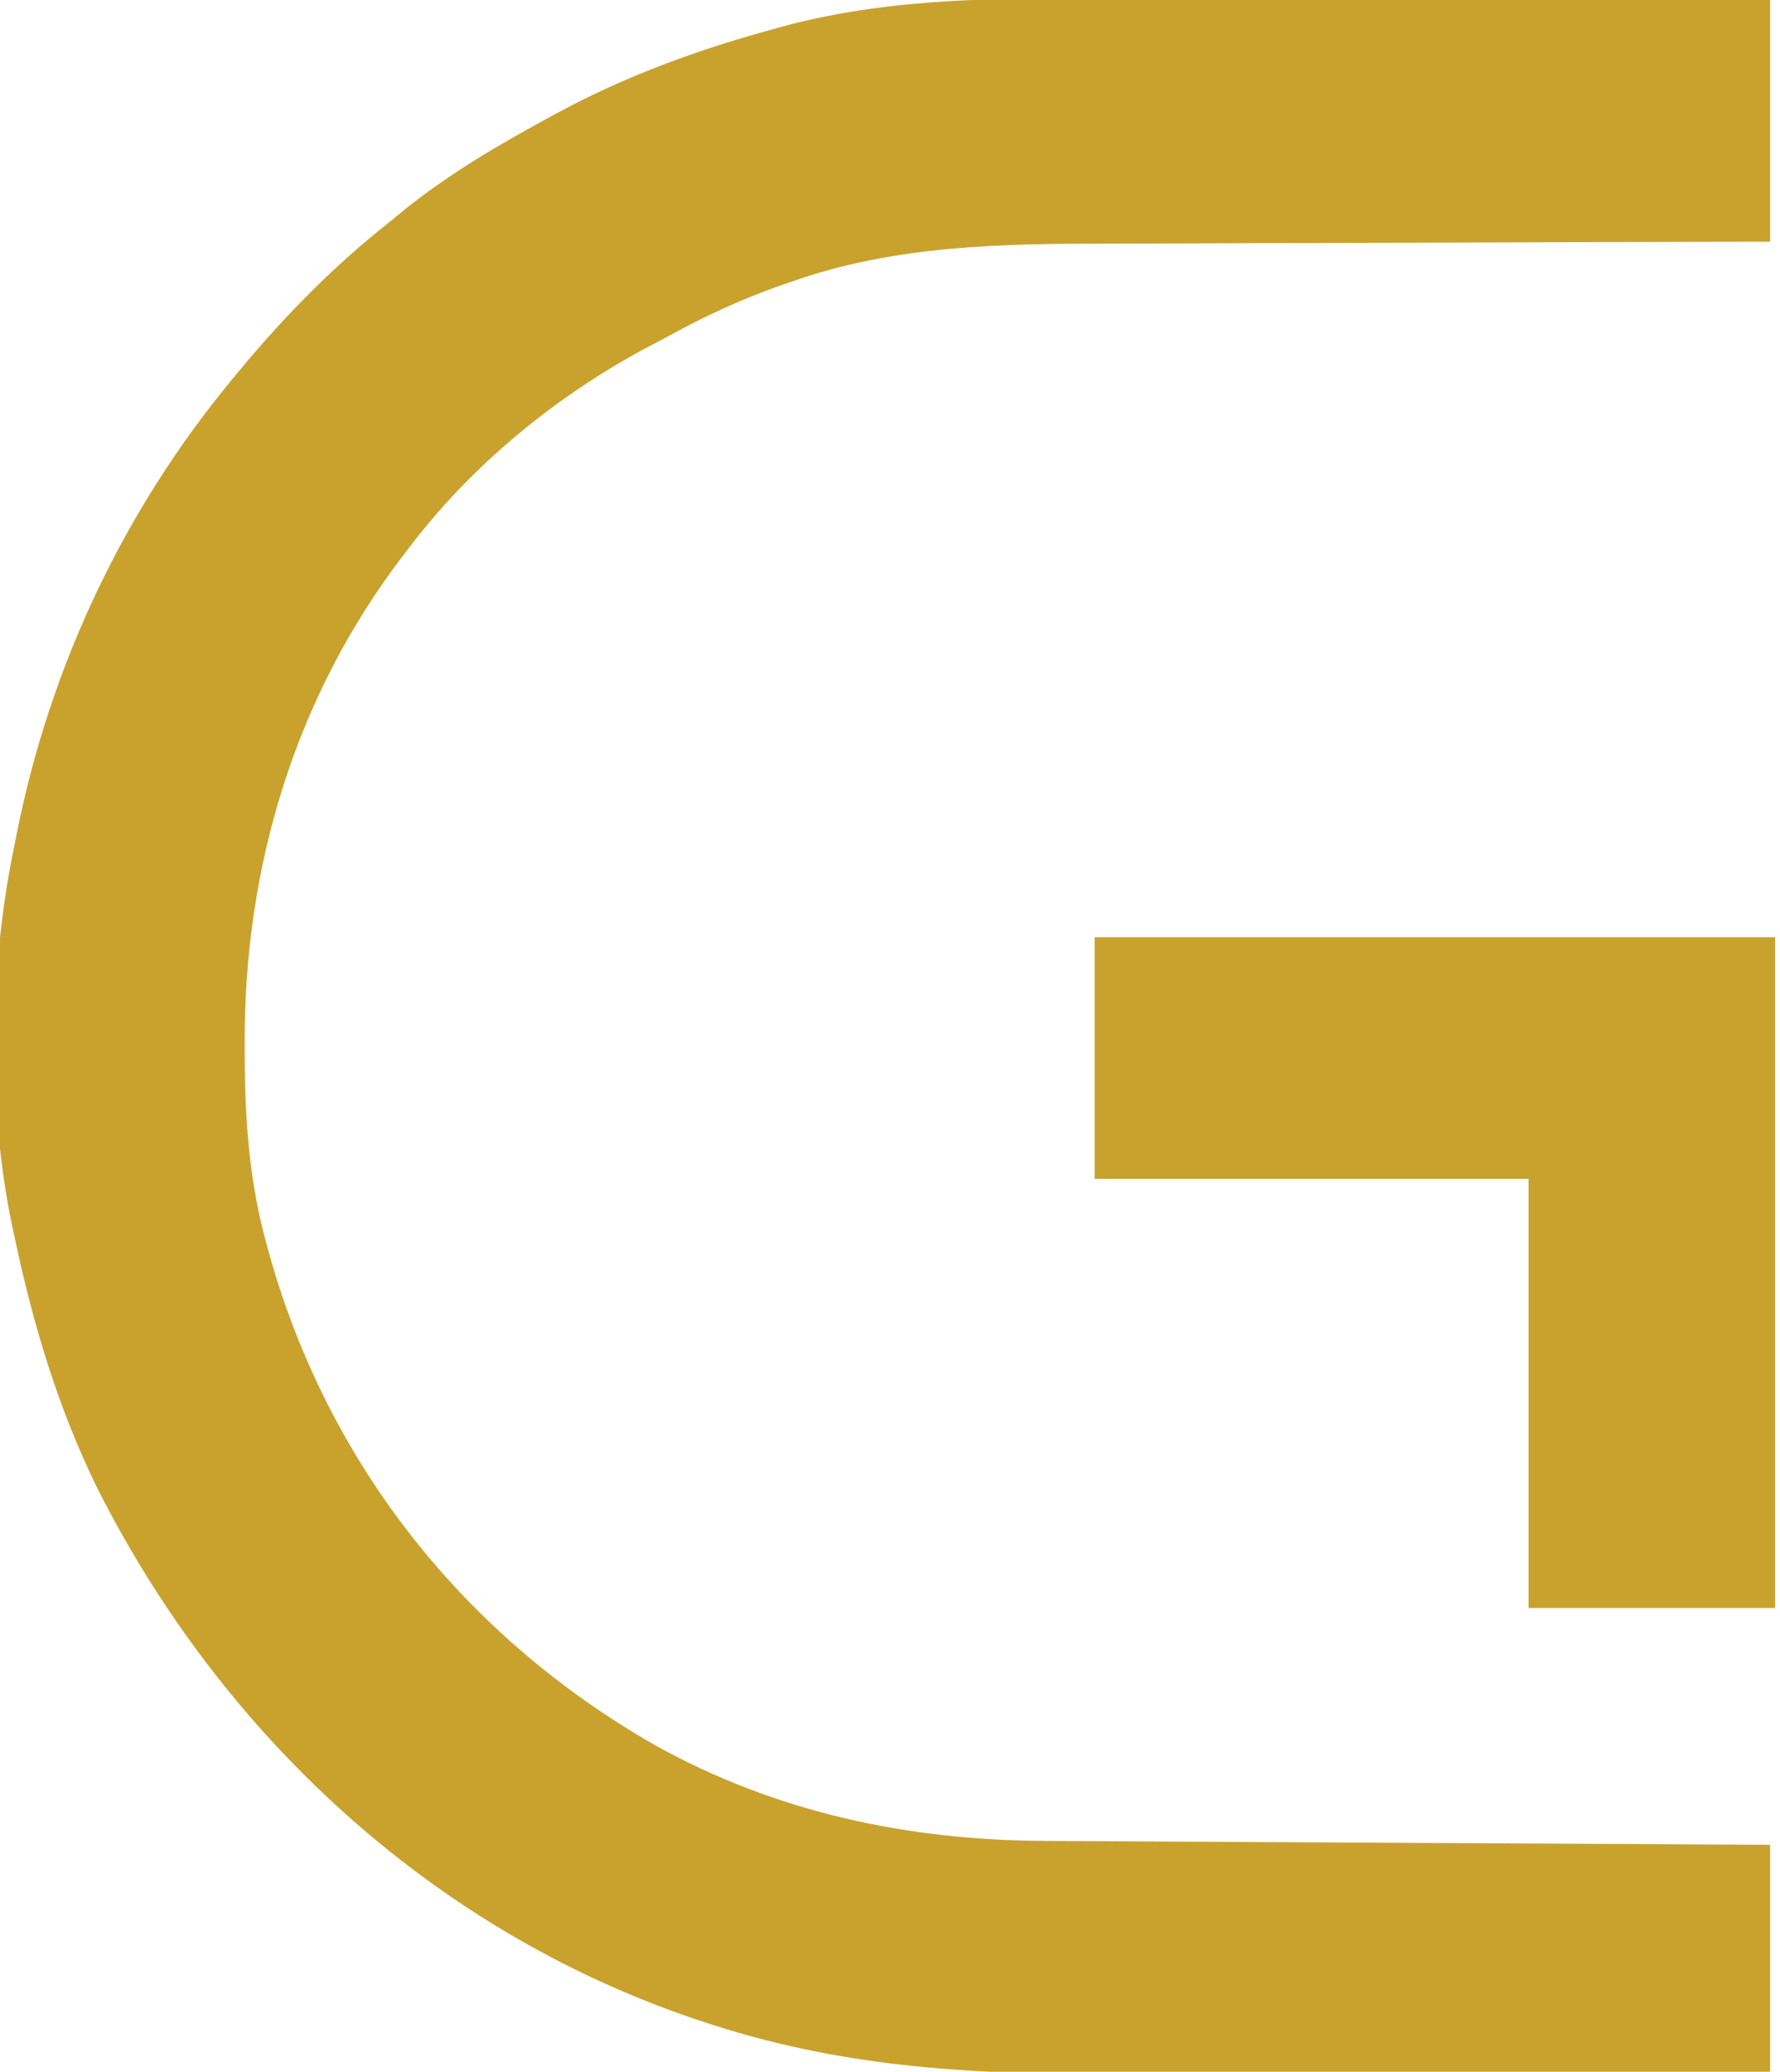 <?xml version="1.0" encoding="UTF-8"?>
<svg version="1.1" xmlns="http://www.w3.org/2000/svg" width="361" height="420">
<path d="M0 0 C4.68 0.019 9.361 0.021 14.041 0.024 C22.87 0.033 31.698 0.058 40.527 0.088 C50.592 0.122 60.658 0.138 70.724 0.153 C91.397 0.184 112.071 0.239 132.745 0.304 C132.745 16.474 132.745 32.644 132.745 49.304 C125.375 49.318 125.375 49.318 117.856 49.333 C101.555 49.366 85.254 49.422 68.953 49.488 C59.078 49.528 49.203 49.56 39.327 49.575 C30.709 49.588 22.092 49.615 13.474 49.659 C8.92 49.681 4.367 49.697 -0.187 49.696 C-22.68 49.696 -44.652 49.886 -66.13 57.554 C-67.414 57.998 -67.414 57.998 -68.724 58.451 C-76.273 61.145 -83.408 64.466 -90.435 68.31 C-92.197 69.272 -93.976 70.203 -95.755 71.132 C-113.988 80.994 -130.732 94.795 -143.255 111.304 C-143.656 111.825 -144.057 112.345 -144.47 112.881 C-166.373 141.499 -176.732 175.96 -176.63 211.804 C-176.629 212.594 -176.628 213.384 -176.627 214.198 C-176.573 227.248 -175.74 239.663 -172.255 252.304 C-171.992 253.261 -171.729 254.219 -171.458 255.205 C-159.329 297.727 -131.708 332.225 -93.428 354.097 C-68.893 367.735 -42.157 373.404 -14.271 373.51 C-12.663 373.519 -11.056 373.529 -9.449 373.54 C-5.109 373.566 -0.769 373.587 3.572 373.608 C8.116 373.629 12.66 373.657 17.205 373.684 C25.8 373.733 34.395 373.778 42.99 373.822 C52.78 373.871 62.57 373.926 72.359 373.981 C92.488 374.095 112.616 374.201 132.745 374.304 C132.745 389.484 132.745 404.664 132.745 420.304 C111.159 420.395 89.573 420.468 67.987 420.511 C57.962 420.532 47.936 420.56 37.911 420.606 C29.16 420.646 20.409 420.672 11.658 420.681 C7.036 420.686 2.414 420.698 -2.208 420.727 C-30.231 420.899 -56.414 419.215 -83.255 410.304 C-84.317 409.953 -84.317 409.953 -85.4 409.594 C-138.875 391.483 -181.509 351.754 -206.685 301.683 C-214.527 285.571 -219.552 268.803 -223.255 251.304 C-223.435 250.481 -223.614 249.659 -223.799 248.811 C-228.903 224.331 -228.416 195.717 -223.255 171.304 C-223.006 170.05 -223.006 170.05 -222.751 168.77 C-215.962 135.112 -201.128 103.767 -179.255 77.304 C-178.536 76.432 -178.536 76.432 -177.802 75.543 C-168.483 64.325 -158.724 54.365 -147.255 45.304 C-146.291 44.511 -145.327 43.719 -144.333 42.902 C-135.255 35.609 -125.473 29.86 -115.255 24.304 C-114.56 23.925 -113.865 23.546 -113.148 23.155 C-99.067 15.565 -84.307 10.22 -68.88 6.054 C-68.033 5.82 -67.186 5.586 -66.314 5.345 C-44.361 -0.31 -22.477 -0.107 0 0 Z " fill="#c9a22e" transform="translate(226.255,-0.304)"/>
<path d="M0 0 C45.54 0 91.08 0 138 0 C138 44.88 138 89.76 138 136 C121.5 136 105 136 88 136 C88 107.29 88 78.58 88 49 C58.96 49 29.92 49 0 49 C0 32.83 0 16.66 0 0 Z " fill="#c9a22e" transform="translate(222,190)"/>
</svg>
<!-- FEFEFD -->